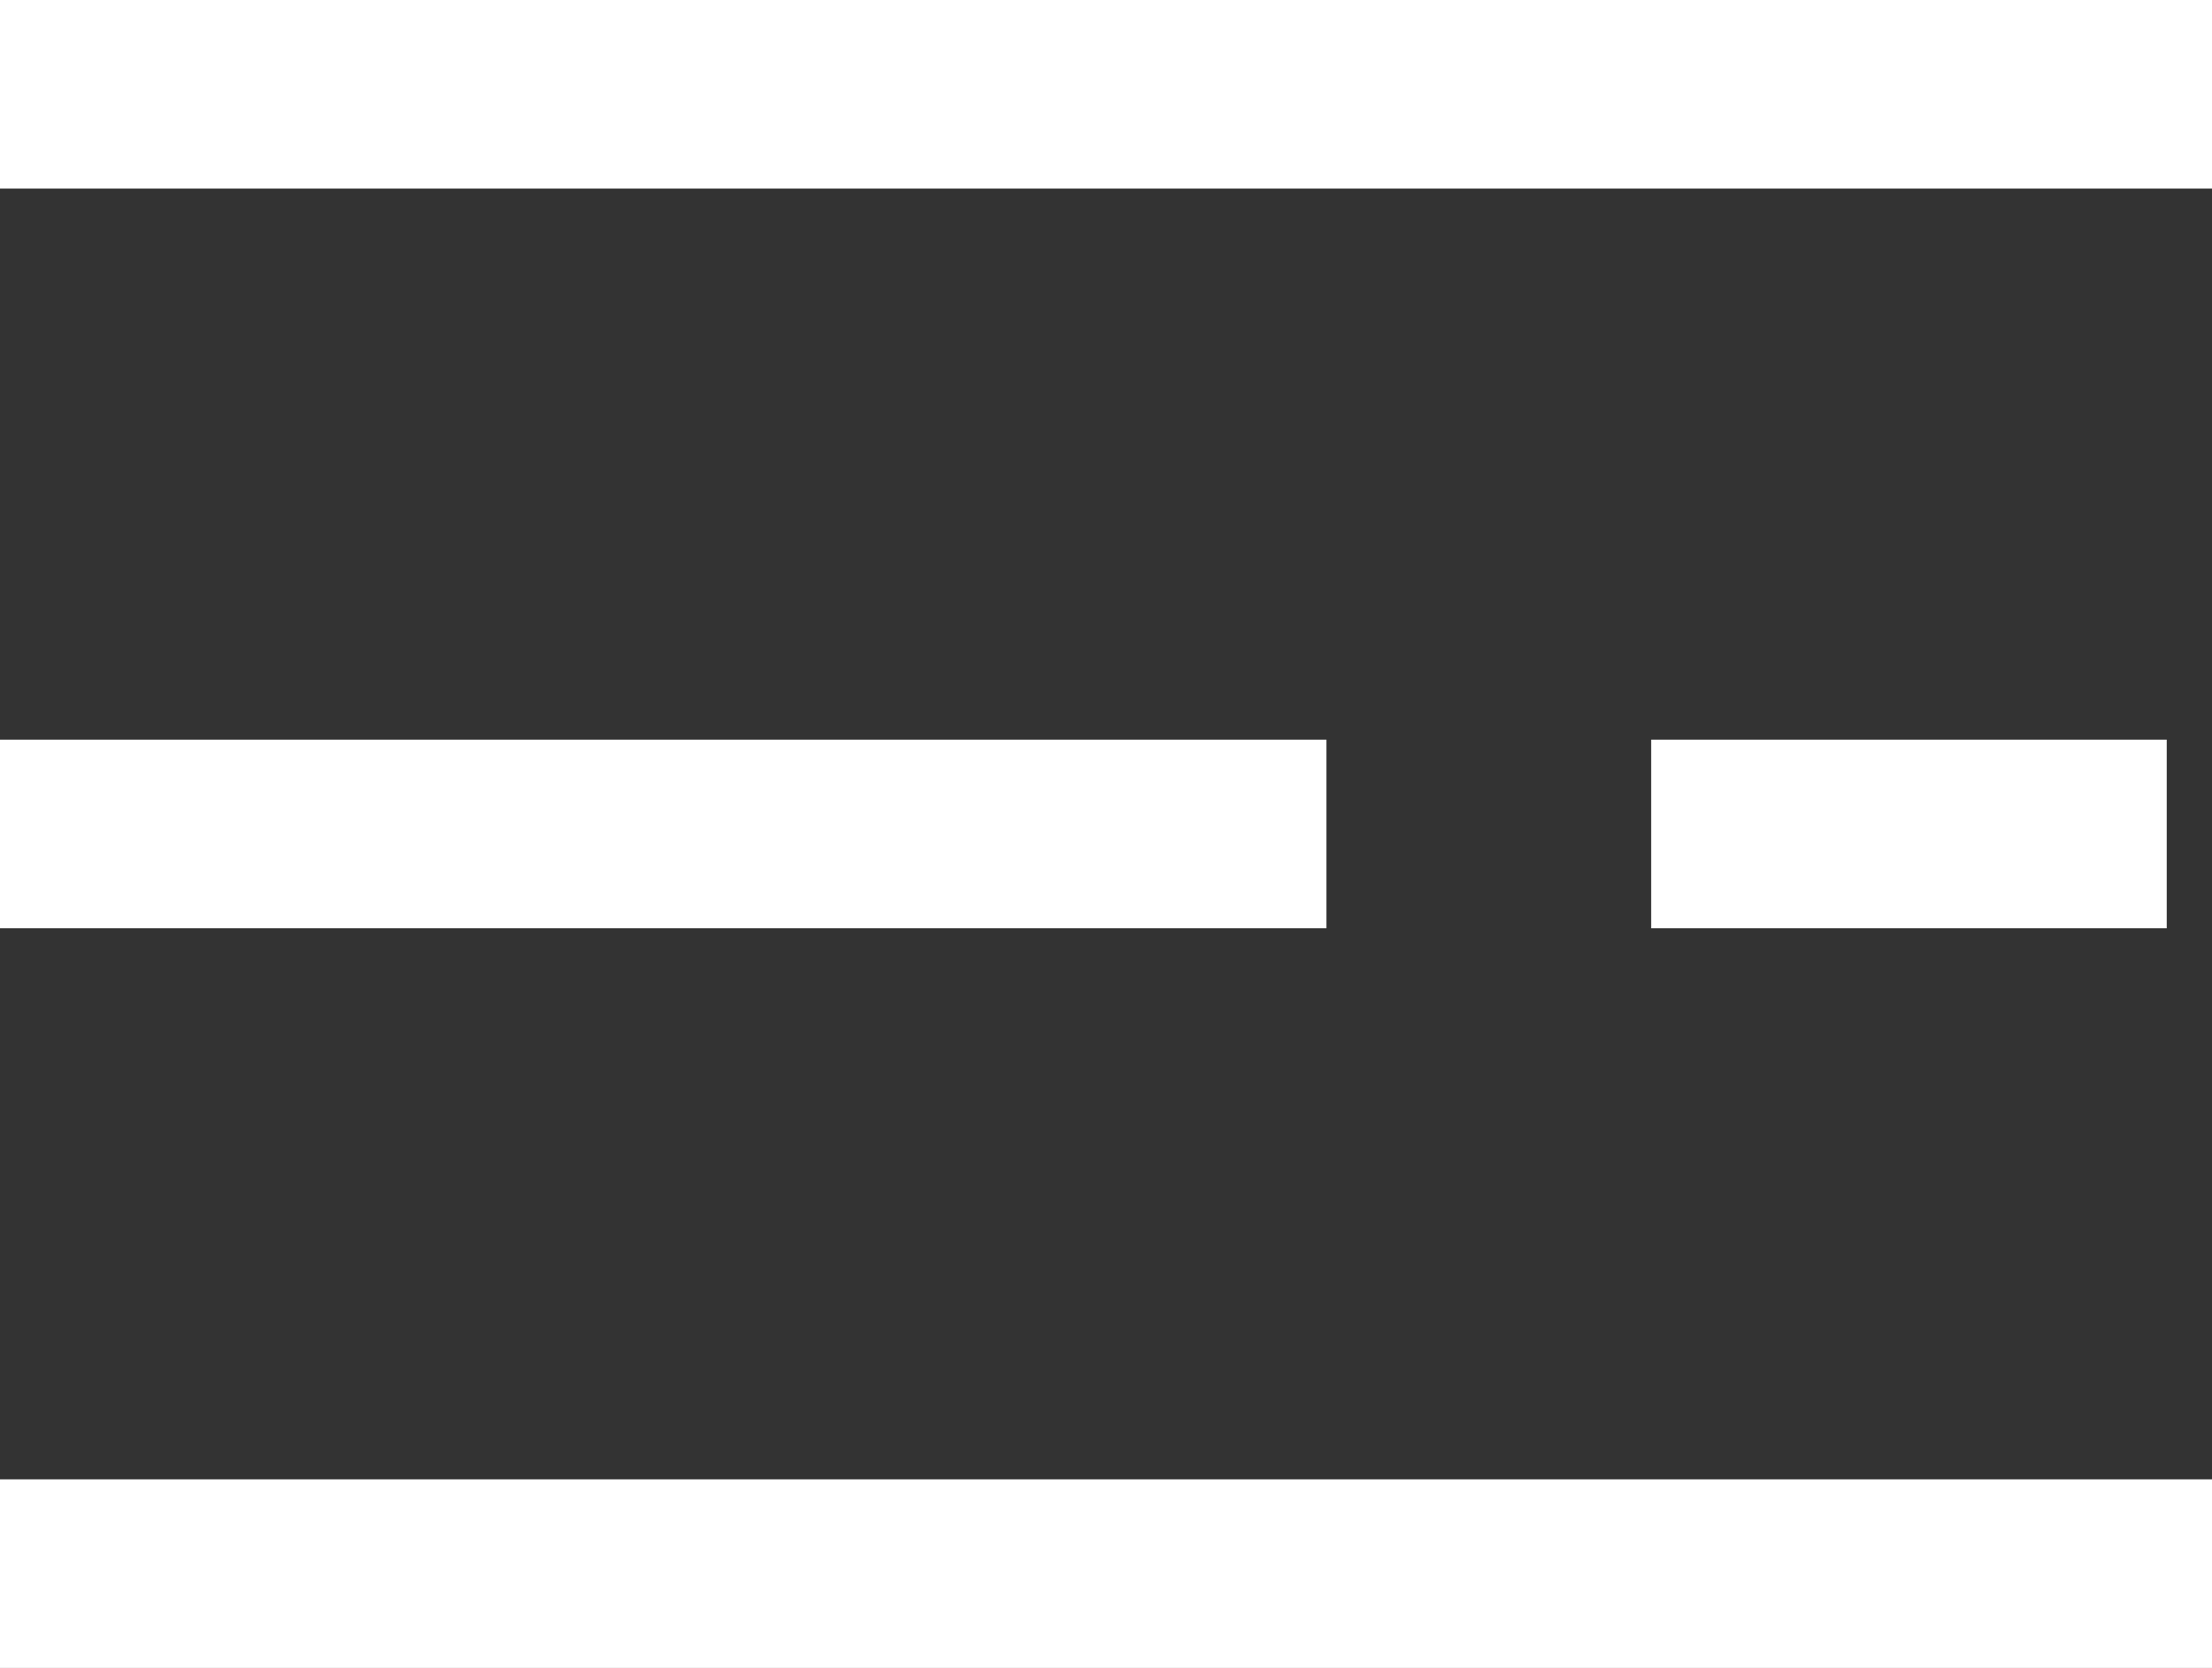 <?xml version="1.0" encoding="UTF-8"?>
<svg id="Layer_2" data-name="Layer 2" xmlns="http://www.w3.org/2000/svg" viewBox="0 0 58.65 44.22">
  <rect x="0" y="0" width="58.65" height="44.22" fill="#333333" stroke="none"/>
  <defs>
    <style>
      .cls-1 {
        fill: none;
        stroke: #fff;
        stroke-miterlimit: 10;
        stroke-width: 5px;
      }
    </style>
  </defs>
  <g id="Layer_1-2" data-name="Layer 1">
    <g>
      <line class="cls-1" y1="22.11" x2="35.17" y2="22.11"/>
      <line class="cls-1" y1="41.72" x2="58.65" y2="41.72"/>
      <line class="cls-1" y1="2.5" x2="58.65" y2="2.5"/>
      <line class="cls-1" x1="43.78" y1="22.11" x2="57.45" y2="22.11"/>
    </g>
  </g>
</svg>